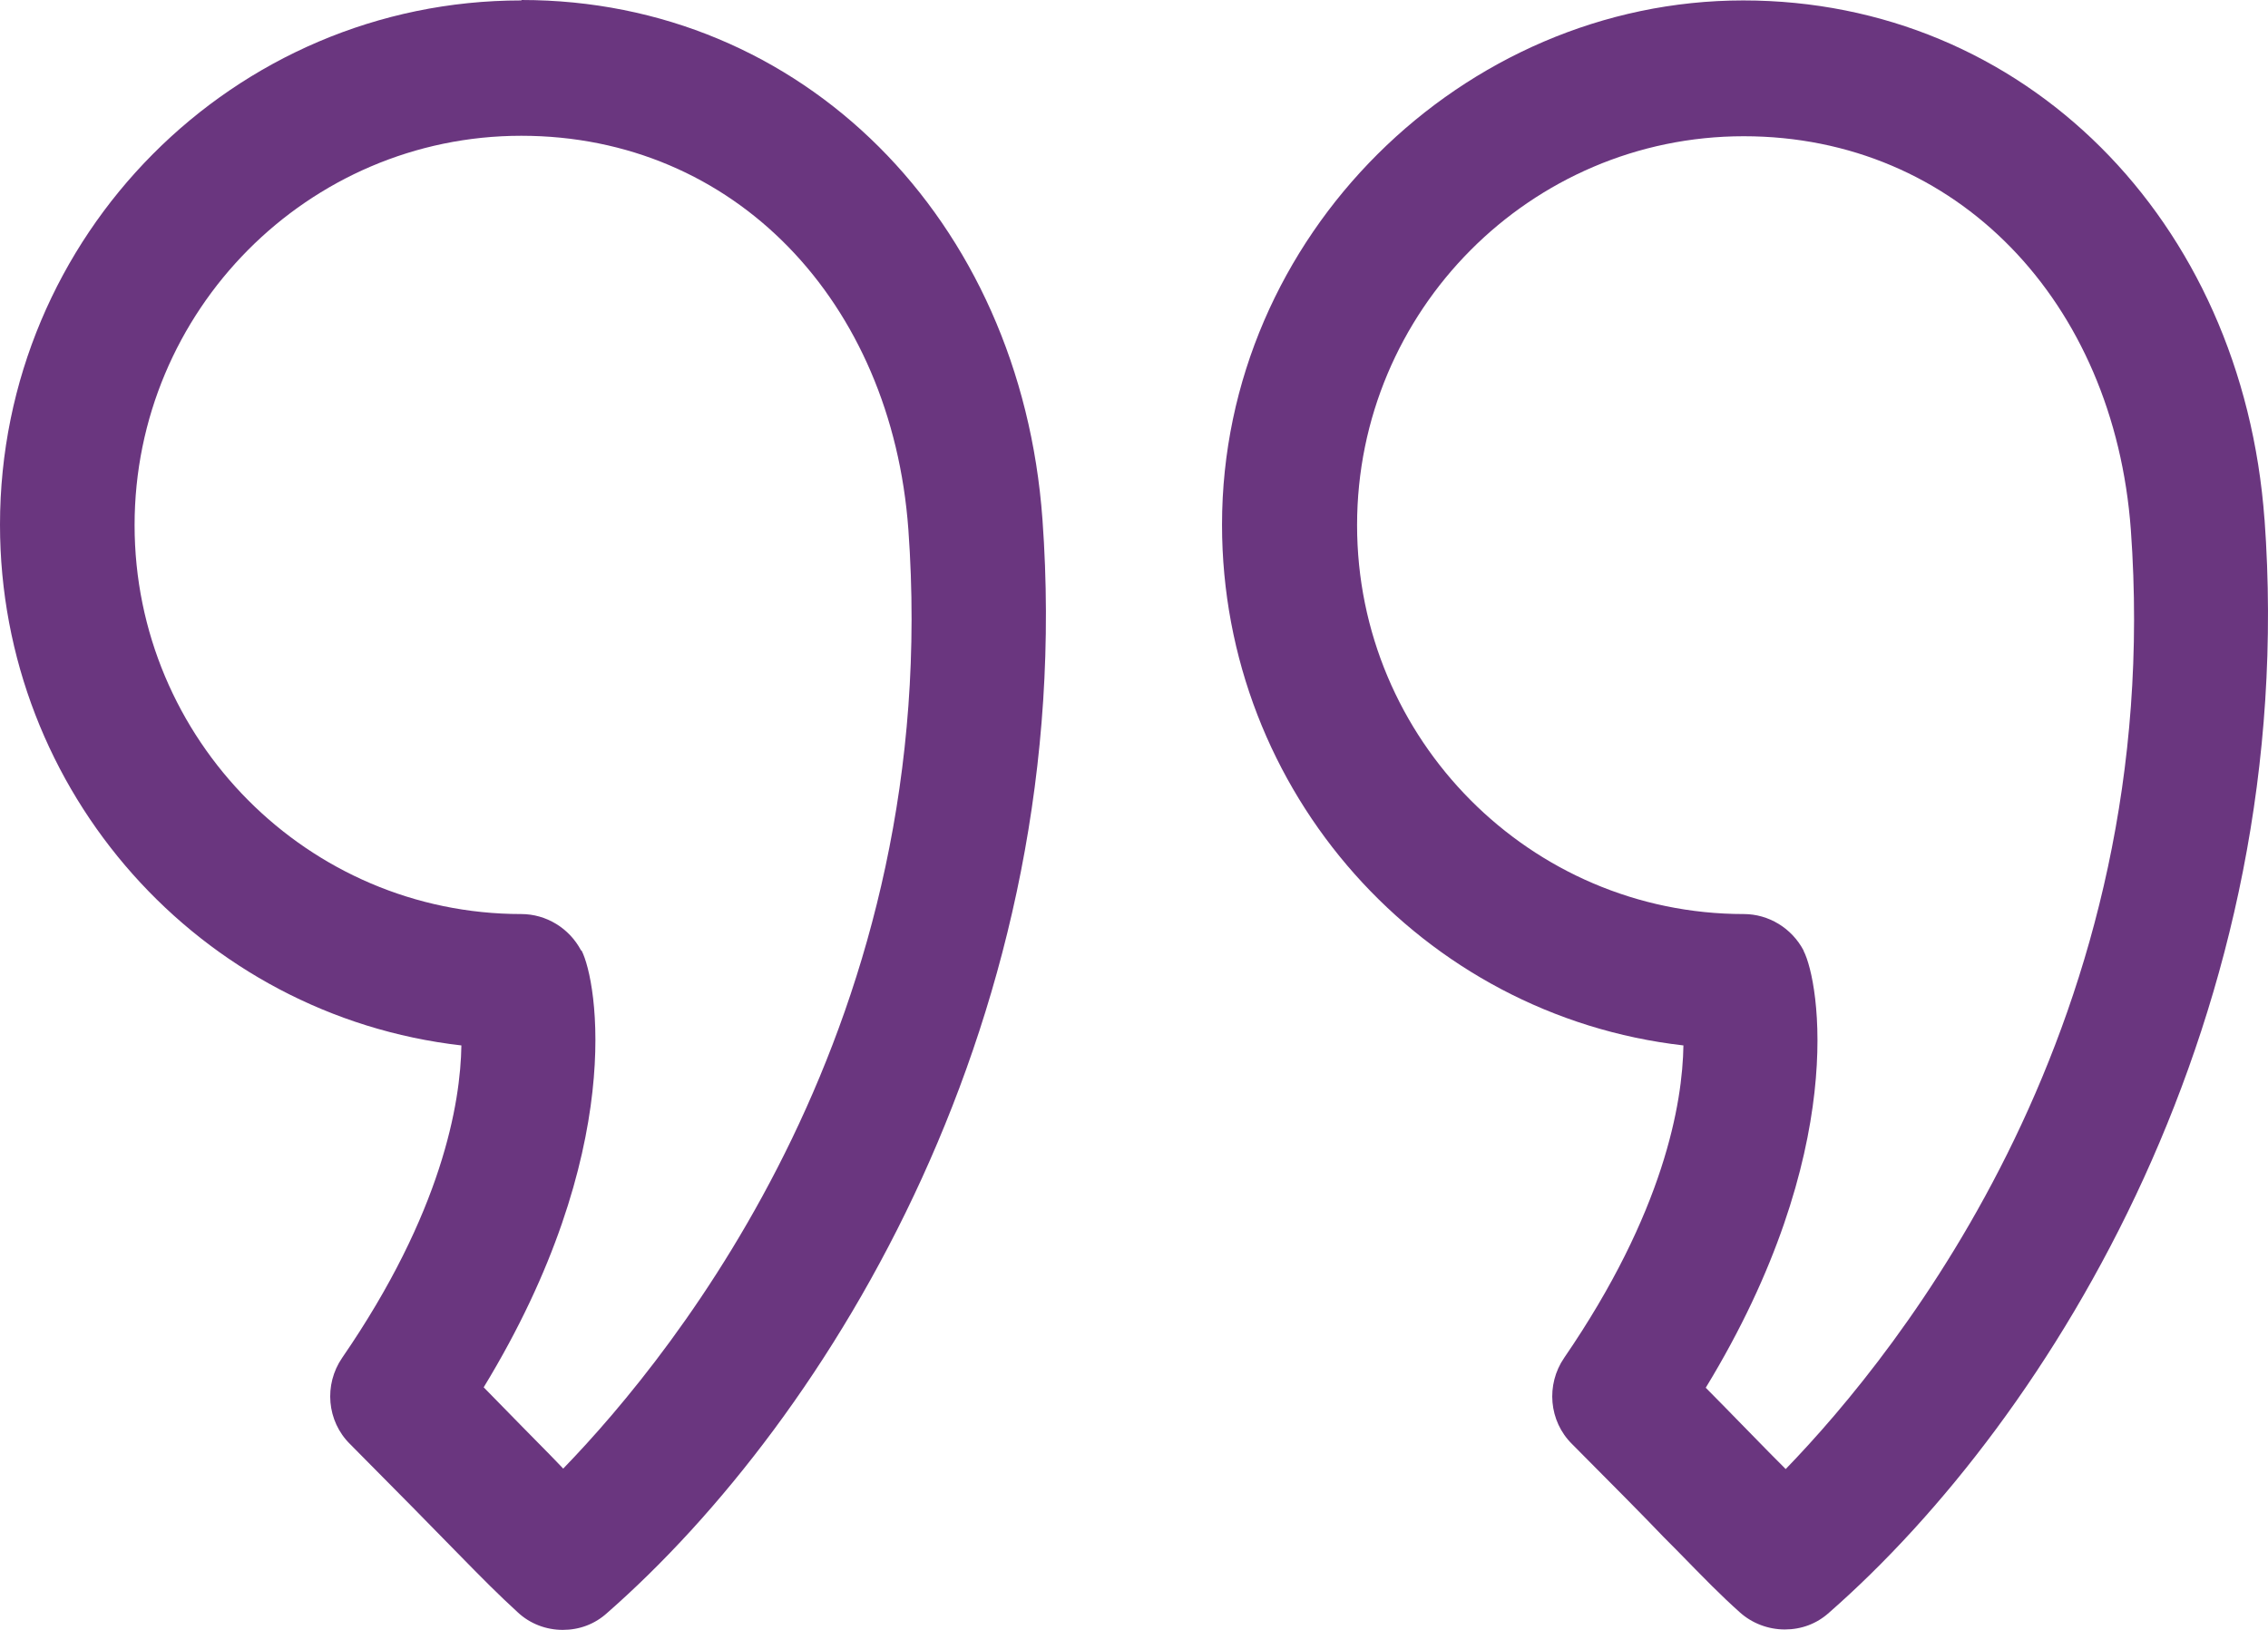<?xml version="1.0" encoding="UTF-8"?> <svg xmlns="http://www.w3.org/2000/svg" id="Calque_2" viewBox="0 0 64 46"><g id="Calque_1-2" data-name="Calque_1"><path d="M14.709.012C6.596.012,0,6.648,0,14.808c0,7.553,5.647,13.853,13.02,14.697-.025,1.625-.542,4.713-3.366,8.818-.518.756-.432,1.786.222,2.431,1.43,1.439,2.318,2.344,2.959,3.001.838.856,1.22,1.24,1.775,1.749.345.323.801.496,1.27.496s.9-.161,1.245-.471c6.3-5.519,13.303-16.917,12.292-30.869C28.801,6.164,22.624,0,14.721,0l-.012.012ZM16.398,26.826c-.333-.632-.986-1.029-1.689-1.029-6.017,0-10.911-4.924-10.911-10.976S8.692,3.832,14.709,3.832s10.455,4.676,10.924,11.112c.999,13.841-6.51,23.168-9.74,26.504-.111-.112-.222-.236-.358-.372-.456-.459-1.048-1.067-1.886-1.922,4.056-6.66,3.206-11.472,2.762-12.328h-.012Z" fill="#6a367f"></path><path d="M63.902,14.672C63.286,6.176,57.096.012,49.193.012s-14.709,6.635-14.709,14.796c0,7.553,5.647,13.853,13.02,14.697-.025,1.625-.542,4.7-3.366,8.818-.518.756-.431,1.786.222,2.431,1.184,1.191,1.997,2.009,2.589,2.629l.358.36c.838.856,1.221,1.253,1.788,1.761.345.31.801.484,1.27.484s.9-.161,1.245-.471c6.3-5.519,13.303-16.917,12.292-30.869v.025ZM50.895,26.826c-.333-.632-.986-1.029-1.689-1.029-6.017,0-10.911-4.924-10.911-10.976s4.895-10.976,10.911-10.976,10.455,4.676,10.924,11.112c.999,13.841-6.51,23.168-9.74,26.504-.111-.112-.234-.236-.37-.372l-.111-.112c-.444-.447-.999-1.029-1.775-1.811,4.056-6.66,3.206-11.472,2.762-12.328v-.012Z" fill="#6a367f"></path></g></svg> 